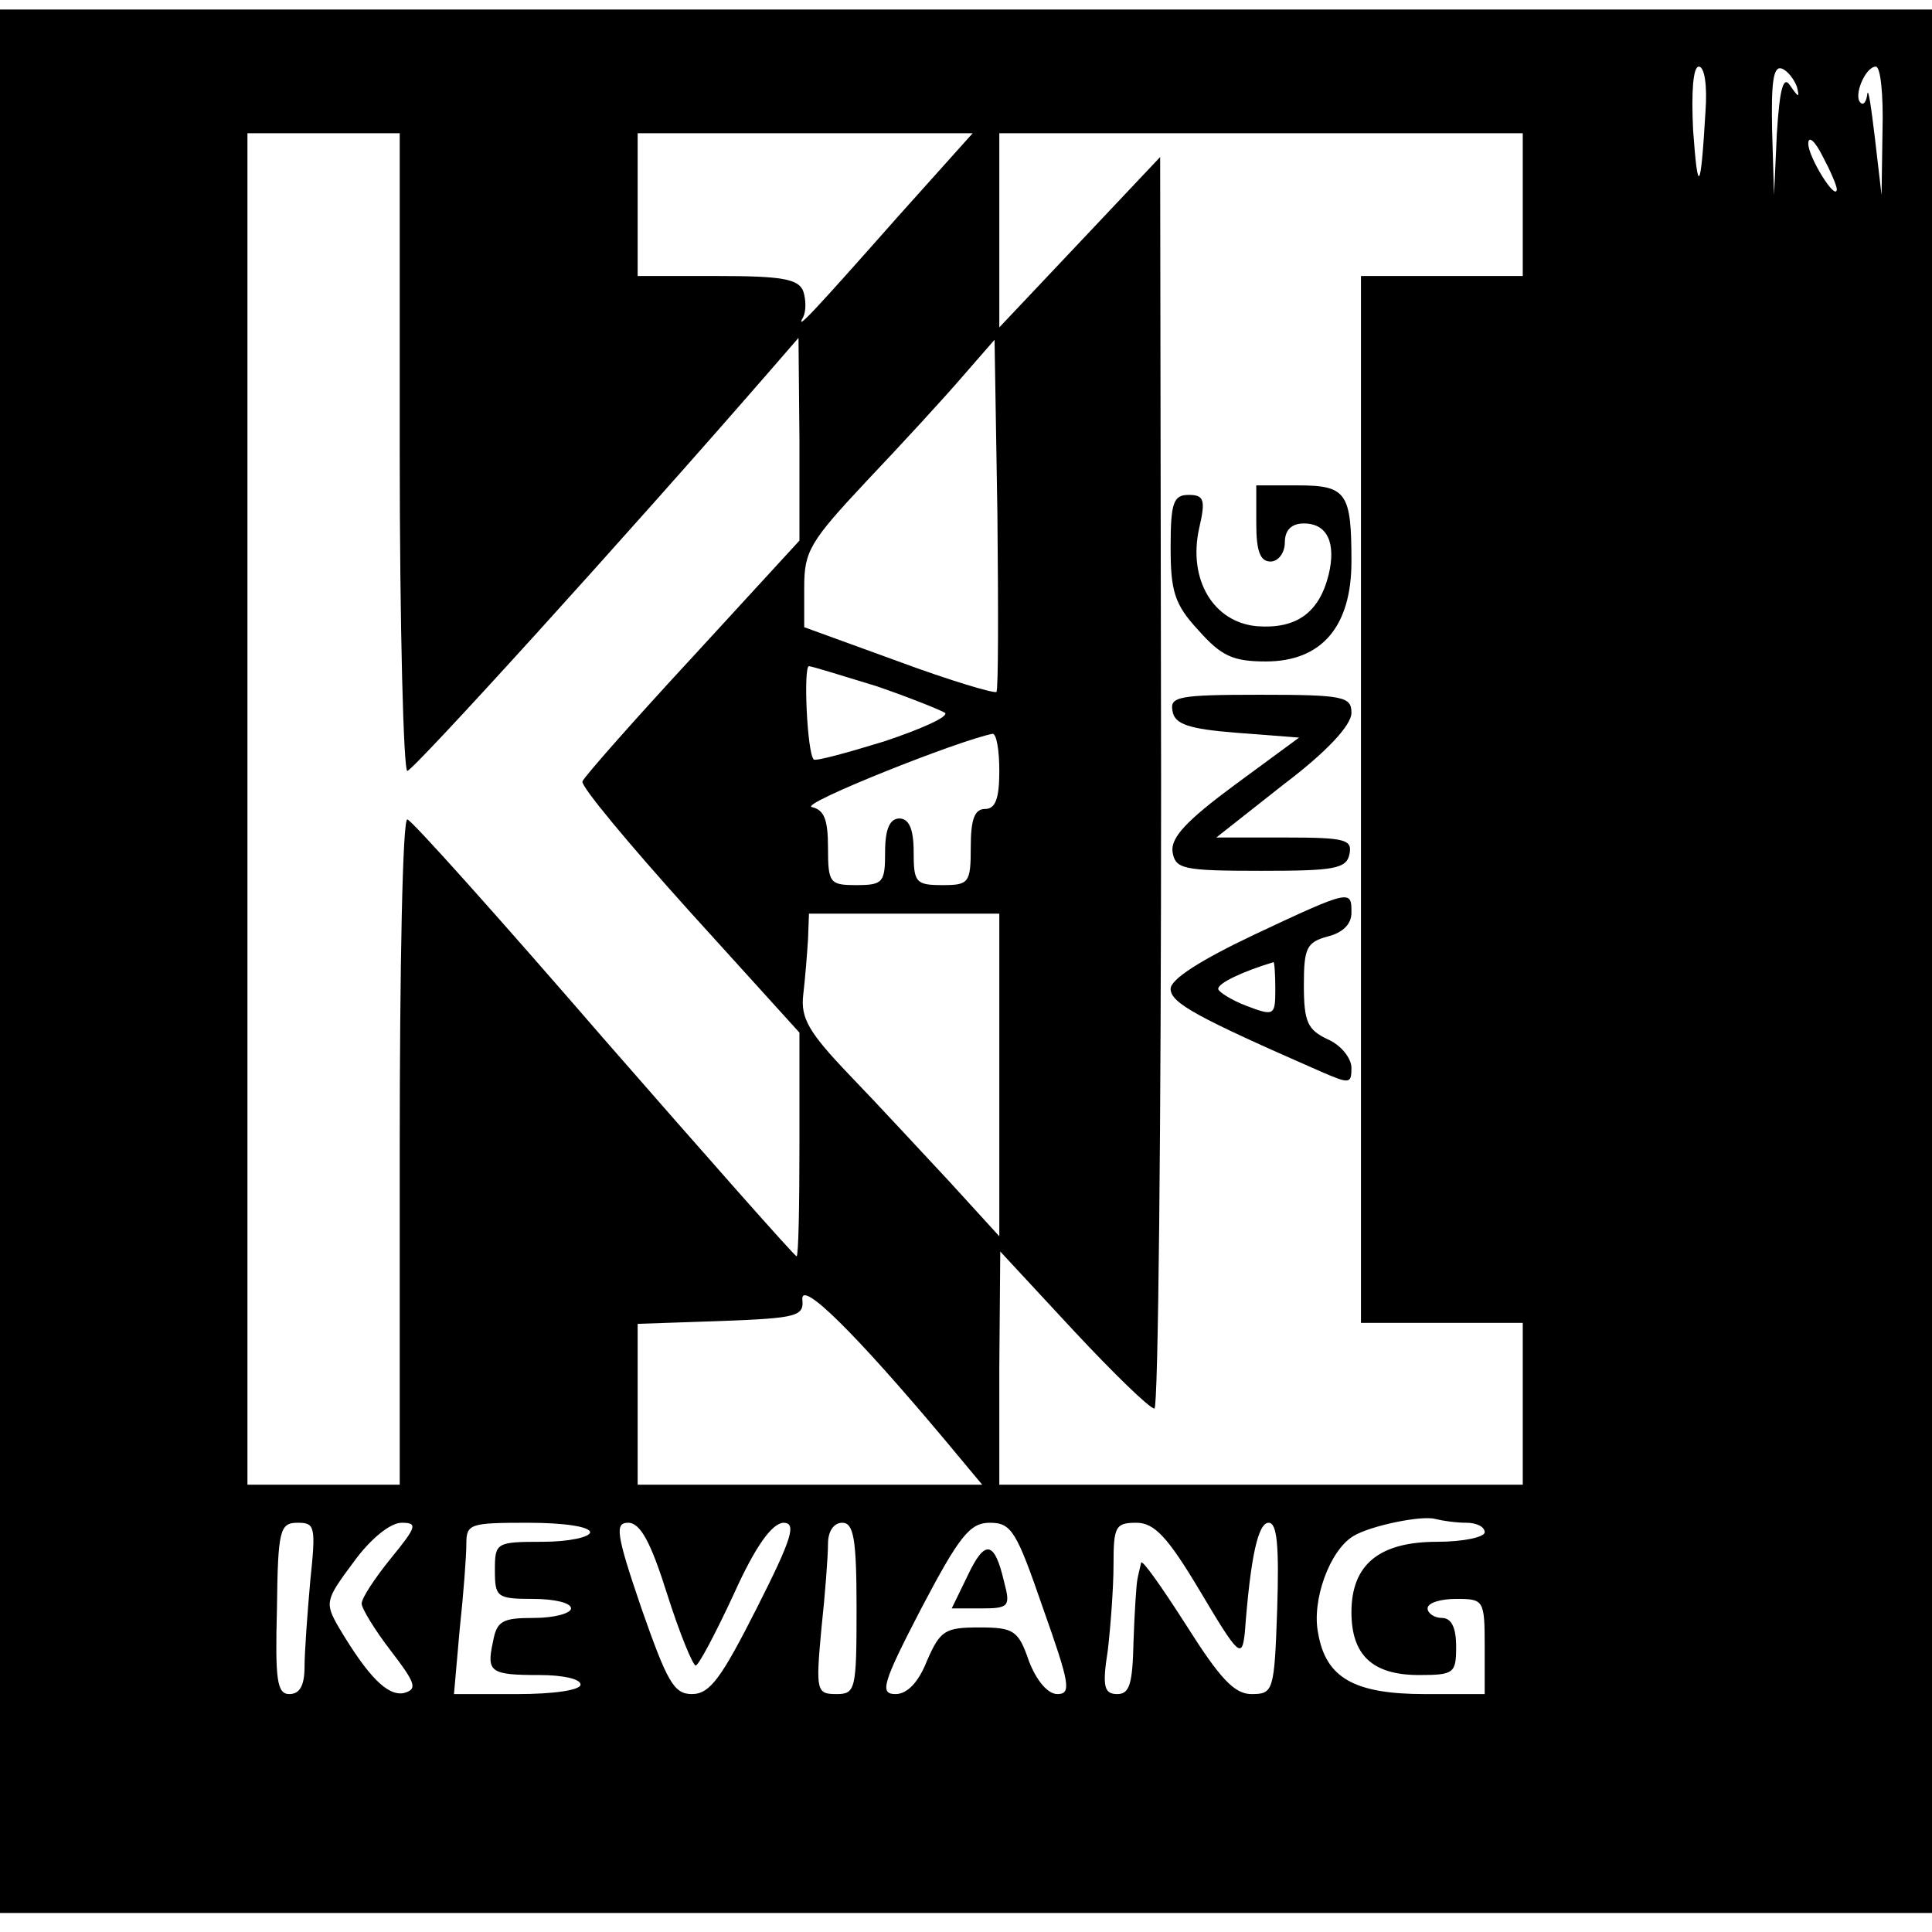 <?xml version="1.0" standalone="no"?>
<!DOCTYPE svg PUBLIC "-//W3C//DTD SVG 20010904//EN"
 "http://www.w3.org/TR/2001/REC-SVG-20010904/DTD/svg10.dtd">
<svg version="1.0" xmlns="http://www.w3.org/2000/svg"
 width="203pt" height="203pt" viewBox="0 0 203 203"
 preserveAspectRatio="xMidYMid meet">
<g transform="translate(0,203) scale(0.1,-0.1)"
fill="#000000" stroke="none">
<path d="M0 1020 l0 -1000 1015 0 1015 0 0 1000 0 1000 -1015 0 -1015 0 0
-1000z m1792 893 c-5 -85 -8 -89 -13 -20 -2 41 0 67 6 67 6 0 9 -20 7 -47z
m96 26 c3 -12 2 -12 -7 1 -7 11 -11 -2 -14 -50 l-3 -65 -2 68 c-1 49 1 68 10
65 6 -2 13 -11 16 -19z m90 -46 l-1 -68 -7 60 c-4 33 -7 54 -8 46 -1 -8 -4
-12 -7 -9 -8 7 5 38 16 38 5 0 8 -30 7 -67z m-1558 -338 c0 -184 4 -335 8
-335 6 0 227 243 385 425 l26 30 1 -107 0 -106 -112 -122 c-62 -67 -114 -126
-116 -131 -2 -5 49 -66 112 -136 l116 -128 0 -117 c0 -65 -1 -118 -3 -118 -2
0 -93 103 -203 229 -109 126 -202 230 -206 230 -5 1 -8 -156 -8 -349 l0 -350
-80 0 -80 0 0 710 0 710 80 0 80 0 0 -335z m524 248 c-92 -104 -109 -122 -100
-106 3 6 3 18 0 27 -5 13 -23 16 -90 16 l-84 0 0 75 0 75 176 0 176 0 -78 -87z
m656 12 l0 -75 -85 0 -85 0 0 -550 0 -550 85 0 85 0 0 -85 0 -85 -275 0 -275
0 0 123 1 122 77 -83 c42 -45 80 -82 85 -82 4 0 7 296 7 658 l-1 657 -84 -89
-85 -90 0 102 0 102 275 0 275 0 0 -75z m330 16 c-1 -13 -30 34 -30 48 0 9 7
3 15 -13 8 -15 15 -31 15 -35z m-883 -528 c-2 -2 -49 12 -103 32 l-99 36 0 42
c0 38 6 48 66 112 37 39 82 88 100 109 l34 39 3 -183 c1 -100 1 -185 -1 -187z
m-126 6 c35 -12 67 -25 72 -28 4 -4 -25 -17 -64 -30 -39 -12 -72 -21 -74 -19
-7 7 -11 98 -5 98 3 0 35 -10 71 -21z m129 -89 c0 -29 -4 -40 -15 -40 -11 0
-15 -11 -15 -40 0 -38 -2 -40 -30 -40 -28 0 -30 3 -30 35 0 24 -5 35 -15 35
-10 0 -15 -11 -15 -35 0 -32 -2 -35 -30 -35 -28 0 -30 2 -30 39 0 30 -4 40
-17 43 -14 3 154 70 190 77 4 0 7 -17 7 -39z m0 -319 l0 -170 -52 57 c-29 31
-76 82 -105 112 -43 45 -52 60 -49 85 2 17 4 42 5 58 l1 27 100 0 100 0 0
-169z m-58 -383 l40 -48 -181 0 -181 0 0 85 0 84 88 3 c80 3 87 5 85 23 -1 20
55 -35 149 -147z m549 -88 c10 0 19 -4 19 -10 0 -5 -22 -10 -50 -10 -61 0 -90
-24 -90 -74 0 -45 22 -66 71 -66 37 0 39 2 39 30 0 20 -5 30 -15 30 -8 0 -15
5 -15 10 0 6 14 10 30 10 29 0 30 -1 30 -50 l0 -50 -63 0 c-74 0 -104 17 -112
64 -7 34 12 87 37 102 18 11 72 22 86 18 8 -2 22 -4 33 -4z m-1215 -61 c-3
-34 -6 -75 -6 -90 0 -20 -5 -29 -16 -29 -13 0 -15 15 -13 90 1 83 3 90 22 90
18 0 19 -4 13 -61z m85 24 c-17 -21 -31 -42 -31 -48 0 -5 14 -28 31 -50 26
-34 28 -40 13 -44 -17 -3 -37 17 -68 69 -15 26 -14 29 15 68 18 25 39 42 51
42 17 0 16 -4 -11 -37z m209 27 c0 -5 -22 -10 -50 -10 -49 0 -50 -1 -50 -30 0
-28 2 -30 40 -30 22 0 40 -4 40 -10 0 -5 -17 -10 -39 -10 -33 0 -39 -3 -43
-25 -7 -32 -3 -35 49 -35 24 0 43 -4 43 -10 0 -6 -29 -10 -66 -10 l-67 0 6 68
c4 37 7 77 7 90 0 21 4 22 65 22 37 0 65 -4 65 -10z m81 -65 c13 -41 27 -75
30 -75 3 0 21 34 40 75 23 51 40 74 52 75 14 0 10 -15 -28 -90 -37 -73 -49
-90 -68 -90 -19 0 -26 13 -53 90 -27 79 -28 90 -14 90 13 0 24 -21 41 -75z
m199 -15 c0 -85 -1 -90 -21 -90 -21 0 -22 3 -16 68 4 37 7 77 7 90 0 13 6 22
15 22 12 0 15 -17 15 -90z m196 0 c28 -79 30 -90 15 -90 -10 0 -22 14 -30 35
-11 32 -16 35 -52 35 -36 0 -41 -3 -55 -35 -9 -23 -21 -35 -33 -35 -17 0 -14
11 27 90 40 76 51 90 72 90 23 0 28 -9 56 -90z m165 18 c41 -69 44 -71 47 -43
6 80 14 115 25 115 9 0 11 -25 9 -90 -3 -87 -4 -90 -27 -90 -18 0 -33 16 -69
73 -25 39 -46 69 -47 65 -1 -5 -3 -12 -4 -18 -1 -5 -3 -35 -4 -65 -1 -44 -4
-55 -17 -55 -14 0 -16 8 -10 46 3 26 6 66 6 90 0 40 2 44 24 44 19 0 33 -15
67 -72z"/>
<path d="M1320 1480 c0 -29 4 -40 15 -40 8 0 15 9 15 20 0 13 7 20 20 20 25 0
34 -21 26 -54 -10 -40 -34 -57 -75 -54 -46 4 -73 49 -61 103 7 30 5 35 -11 35
-16 0 -19 -8 -19 -55 0 -46 4 -60 29 -87 24 -27 36 -33 71 -33 59 0 90 37 90
105 0 72 -5 80 -56 80 l-44 0 0 -40z"/>
<path d="M1232 1283 c2 -14 17 -19 68 -23 l65 -5 -68 -50 c-50 -37 -67 -55
-65 -70 3 -18 10 -20 93 -20 77 0 90 2 93 18 3 15 -5 17 -68 17 l-72 0 71 56
c45 34 71 62 71 75 0 17 -8 19 -96 19 -86 0 -95 -2 -92 -17z"/>
<path d="M1318 1048 c-57 -27 -88 -47 -88 -57 0 -15 28 -30 158 -87 30 -13 32
-13 32 4 0 10 -11 24 -25 30 -21 10 -25 18 -25 57 0 39 3 45 25 51 16 4 25 13
25 25 0 24 0 25 -102 -23z m22 -57 c0 -28 -1 -29 -30 -18 -16 6 -30 15 -30 18
0 6 25 18 58 28 1 1 2 -12 2 -28z"/>
<path d="M1017 375 l-17 -35 31 0 c29 0 31 2 24 28 -10 43 -20 45 -38 7z"/>
</g>
</svg>
